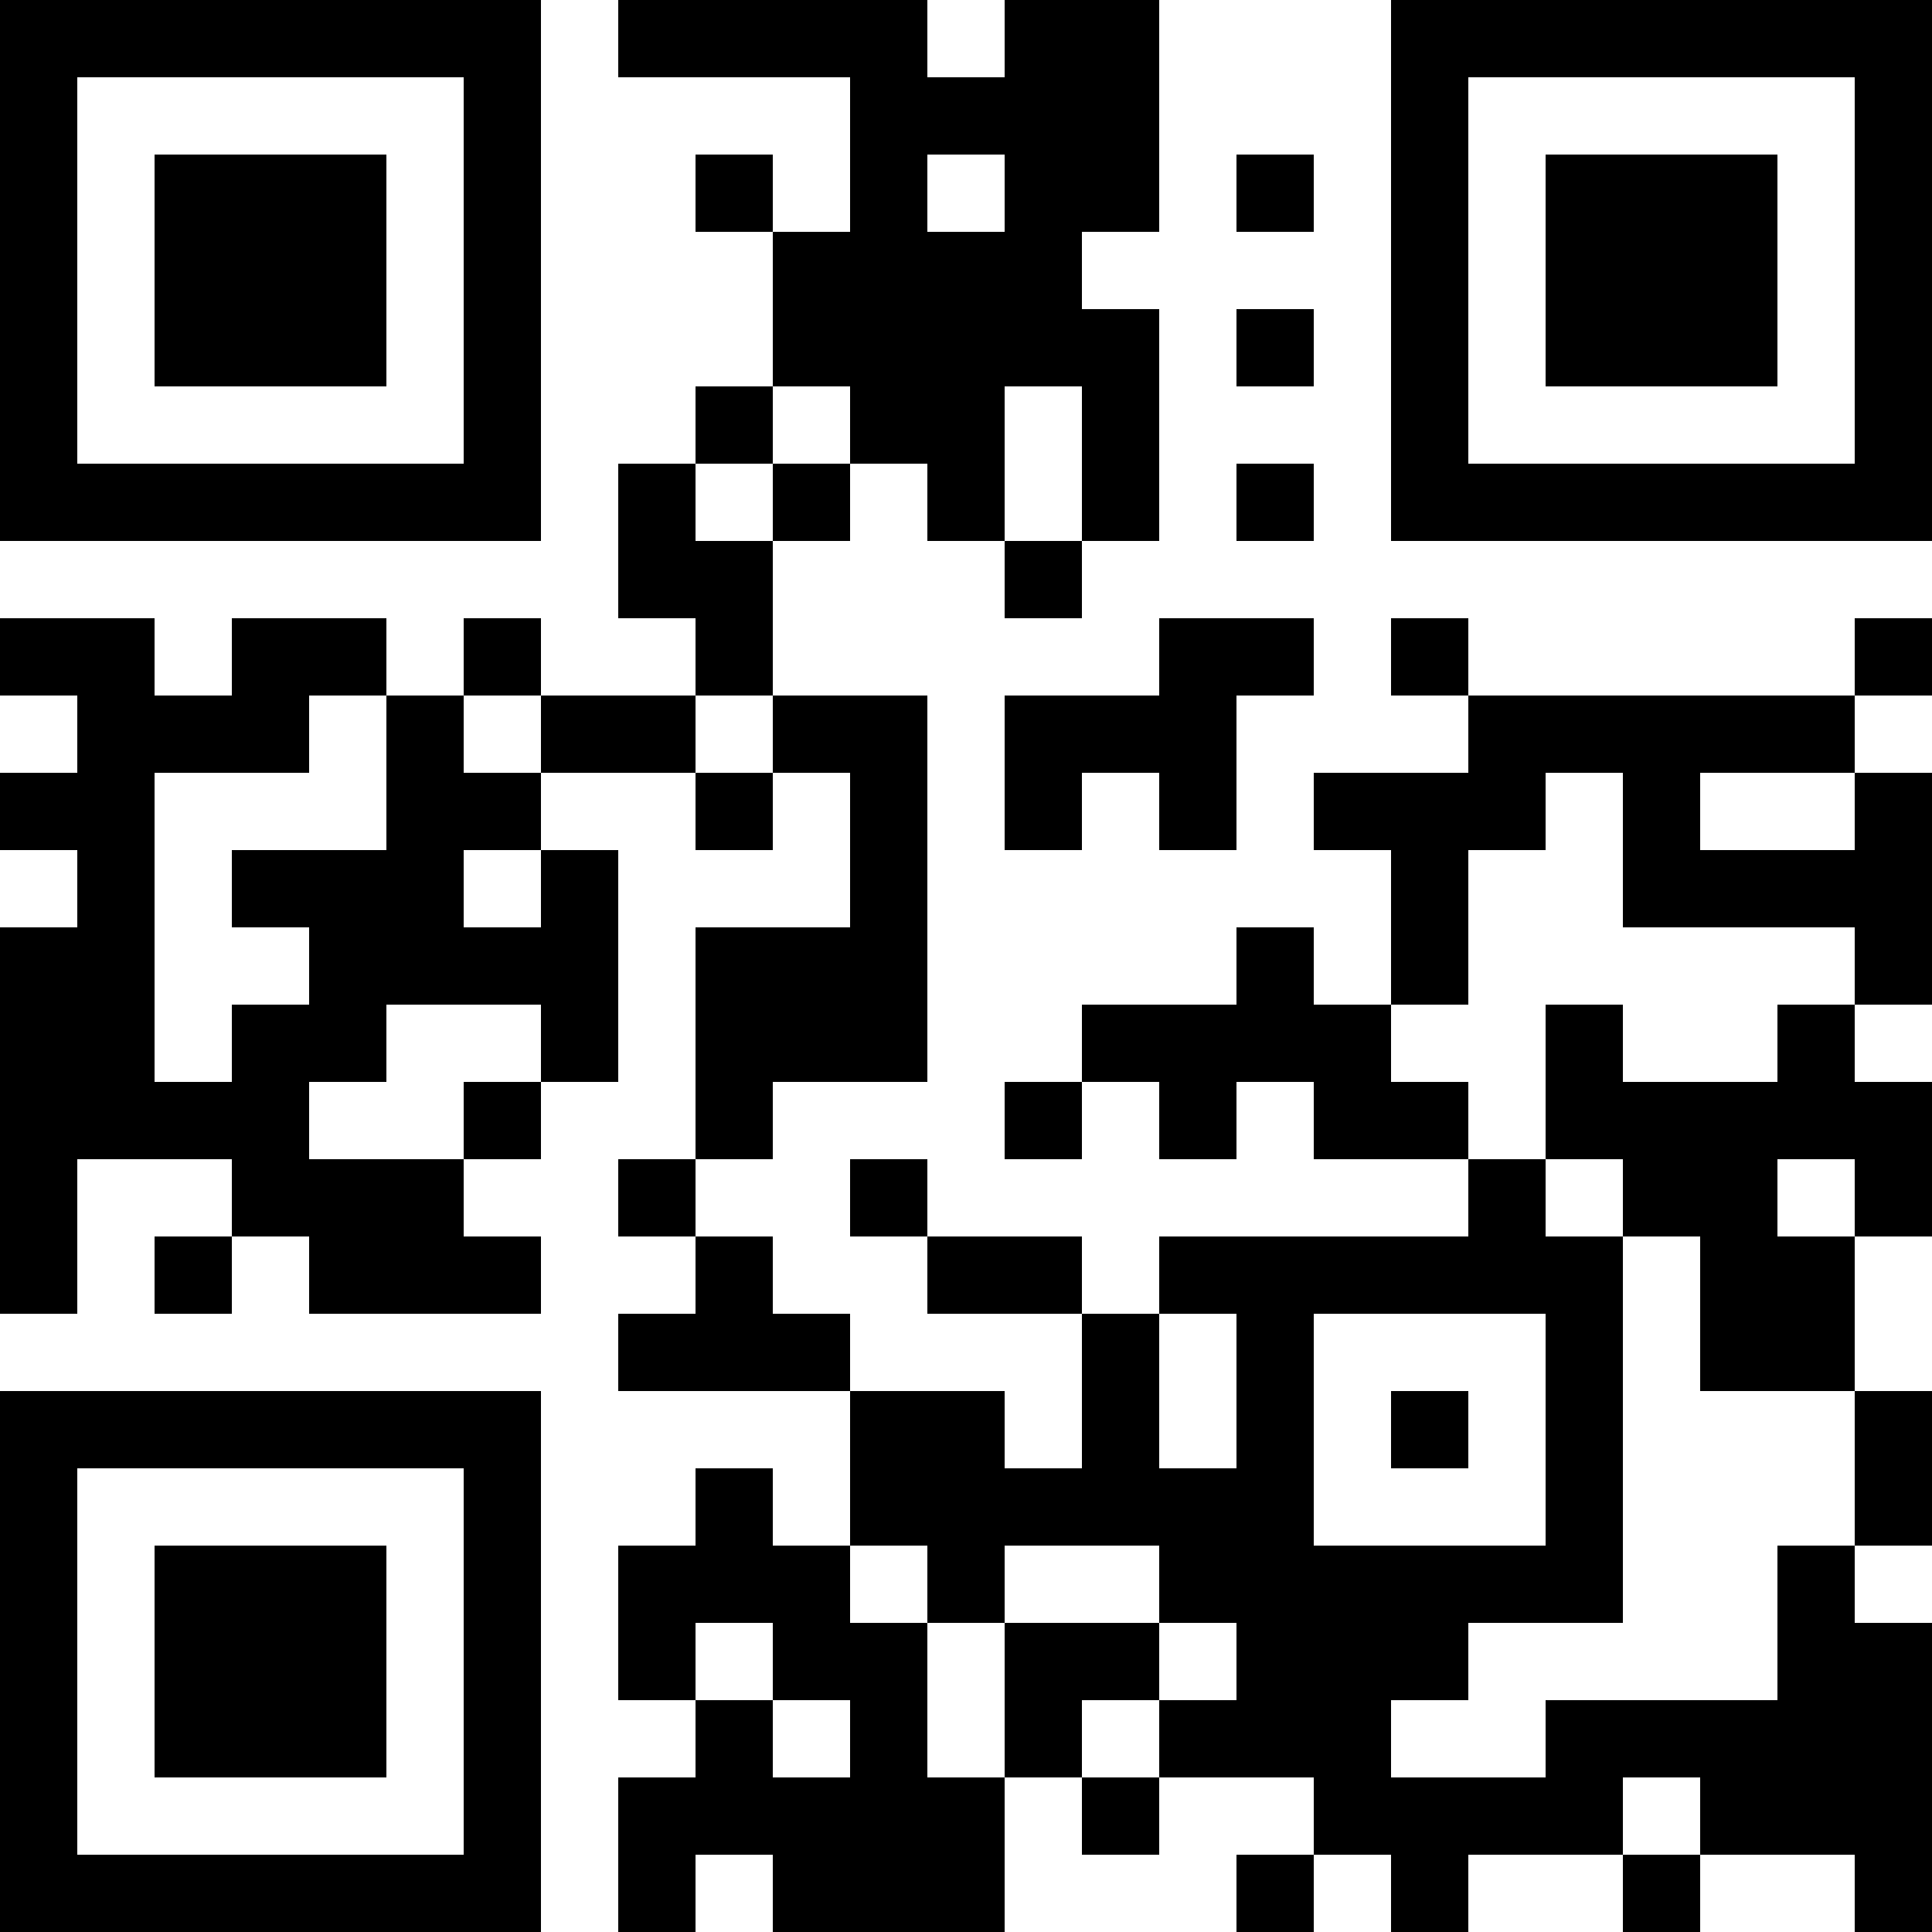 <?xml version="1.0" encoding="UTF-8"?>
<svg xmlns="http://www.w3.org/2000/svg" version="1.1" width="250" height="250" viewBox="0 0 250 250"><rect x="0" y="0" width="250" height="250" fill="#ffffff"/><g transform="scale(10)"><g transform="translate(0,0)"><path fill-rule="evenodd" d="M8 0L8 1L11 1L11 3L10 3L10 2L9 2L9 3L10 3L10 5L9 5L9 6L8 6L8 8L9 8L9 9L7 9L7 8L6 8L6 9L5 9L5 8L3 8L3 9L2 9L2 8L0 8L0 9L1 9L1 10L0 10L0 11L1 11L1 12L0 12L0 17L1 17L1 15L3 15L3 16L2 16L2 17L3 17L3 16L4 16L4 17L7 17L7 16L6 16L6 15L7 15L7 14L8 14L8 11L7 11L7 10L9 10L9 11L10 11L10 10L11 10L11 12L9 12L9 15L8 15L8 16L9 16L9 17L8 17L8 18L11 18L11 20L10 20L10 19L9 19L9 20L8 20L8 22L9 22L9 23L8 23L8 25L9 25L9 24L10 24L10 25L13 25L13 23L14 23L14 24L15 24L15 23L17 23L17 24L16 24L16 25L17 25L17 24L18 24L18 25L19 25L19 24L21 24L21 25L22 25L22 24L24 24L24 25L25 25L25 21L24 21L24 20L25 20L25 18L24 18L24 16L25 16L25 14L24 14L24 13L25 13L25 10L24 10L24 9L25 9L25 8L24 8L24 9L19 9L19 8L18 8L18 9L19 9L19 10L17 10L17 11L18 11L18 13L17 13L17 12L16 12L16 13L14 13L14 14L13 14L13 15L14 15L14 14L15 14L15 15L16 15L16 14L17 14L17 15L19 15L19 16L15 16L15 17L14 17L14 16L12 16L12 15L11 15L11 16L12 16L12 17L14 17L14 19L13 19L13 18L11 18L11 17L10 17L10 16L9 16L9 15L10 15L10 14L12 14L12 9L10 9L10 7L11 7L11 6L12 6L12 7L13 7L13 8L14 8L14 7L15 7L15 4L14 4L14 3L15 3L15 0L13 0L13 1L12 1L12 0ZM12 2L12 3L13 3L13 2ZM16 2L16 3L17 3L17 2ZM16 4L16 5L17 5L17 4ZM10 5L10 6L9 6L9 7L10 7L10 6L11 6L11 5ZM13 5L13 7L14 7L14 5ZM16 6L16 7L17 7L17 6ZM15 8L15 9L13 9L13 11L14 11L14 10L15 10L15 11L16 11L16 9L17 9L17 8ZM4 9L4 10L2 10L2 14L3 14L3 13L4 13L4 12L3 12L3 11L5 11L5 9ZM6 9L6 10L7 10L7 9ZM9 9L9 10L10 10L10 9ZM20 10L20 11L19 11L19 13L18 13L18 14L19 14L19 15L20 15L20 16L21 16L21 21L19 21L19 22L18 22L18 23L20 23L20 22L23 22L23 20L24 20L24 18L22 18L22 16L21 16L21 15L20 15L20 13L21 13L21 14L23 14L23 13L24 13L24 12L21 12L21 10ZM22 10L22 11L24 11L24 10ZM6 11L6 12L7 12L7 11ZM5 13L5 14L4 14L4 15L6 15L6 14L7 14L7 13ZM23 15L23 16L24 16L24 15ZM15 17L15 19L16 19L16 17ZM17 17L17 20L20 20L20 17ZM18 18L18 19L19 19L19 18ZM11 20L11 21L12 21L12 23L13 23L13 21L15 21L15 22L14 22L14 23L15 23L15 22L16 22L16 21L15 21L15 20L13 20L13 21L12 21L12 20ZM9 21L9 22L10 22L10 23L11 23L11 22L10 22L10 21ZM21 23L21 24L22 24L22 23ZM0 0L0 7L7 7L7 0ZM1 1L1 6L6 6L6 1ZM2 2L2 5L5 5L5 2ZM18 0L18 7L25 7L25 0ZM19 1L19 6L24 6L24 1ZM20 2L20 5L23 5L23 2ZM0 18L0 25L7 25L7 18ZM1 19L1 24L6 24L6 19ZM2 20L2 23L5 23L5 20Z" fill="#000000"/></g></g></svg>

